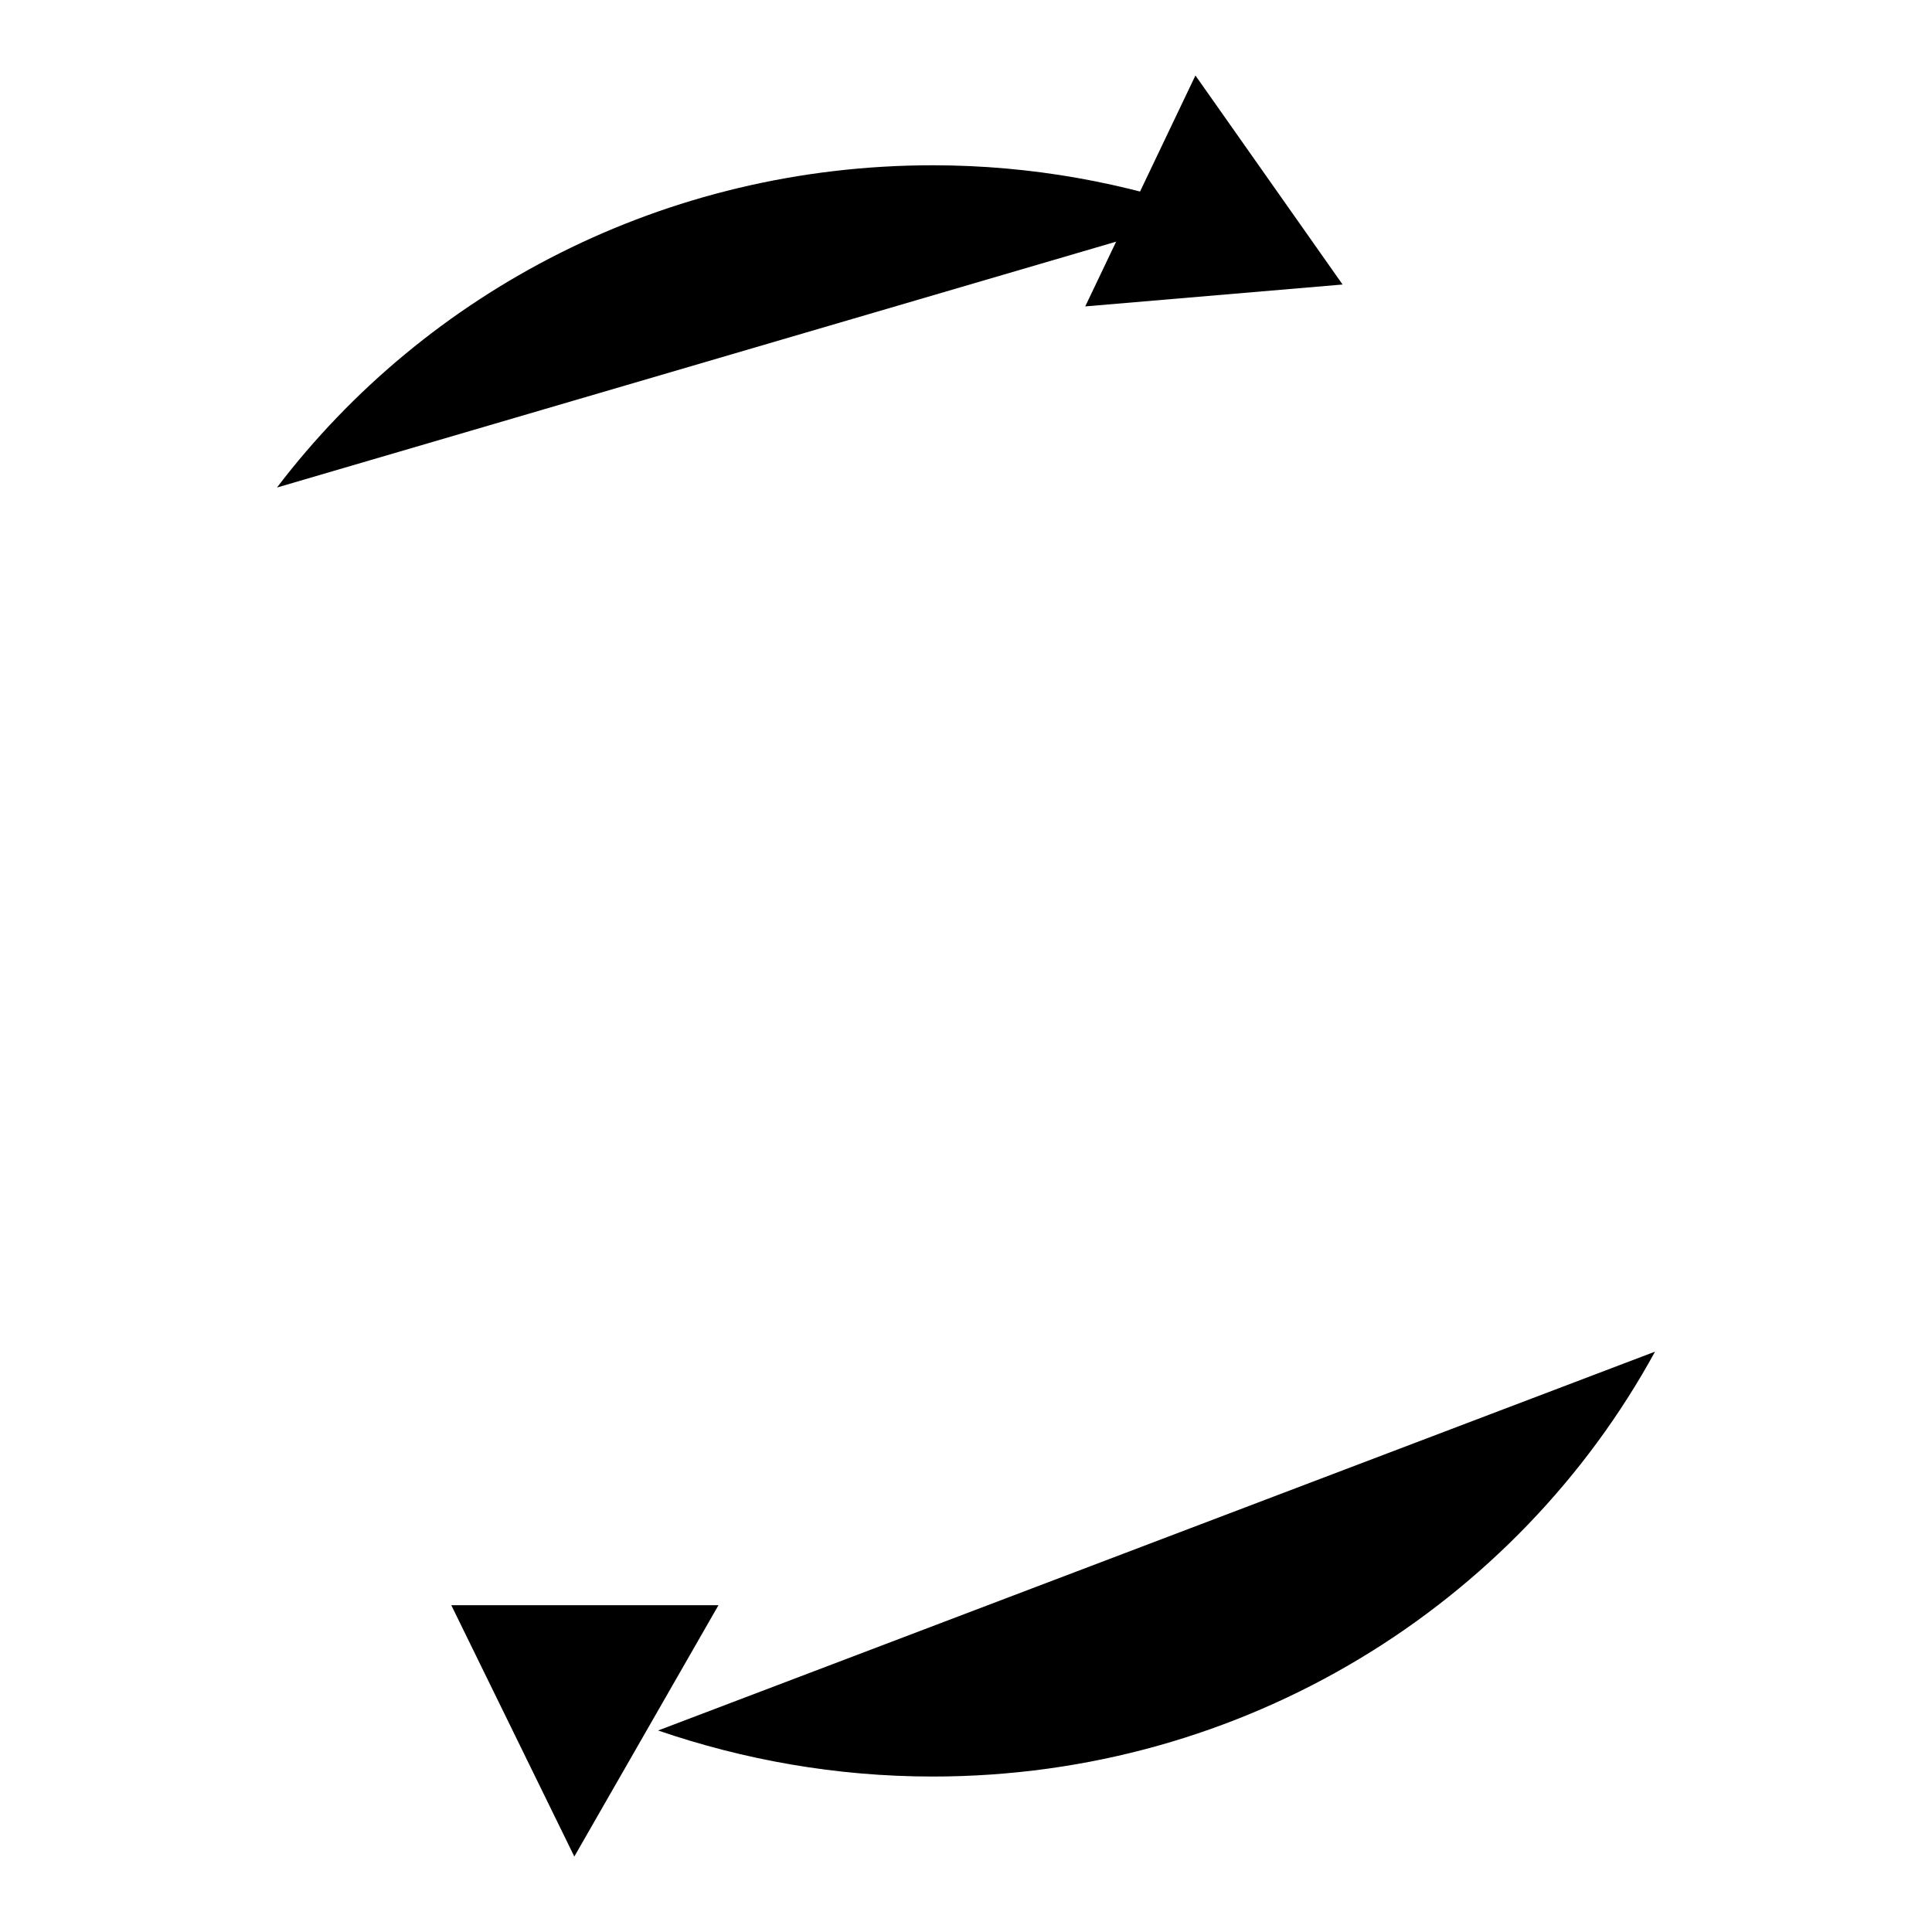 <?xml version="1.0" encoding="utf-8"?>
<!-- Svg Vector Icons : http://www.onlinewebfonts.com/icon -->
<!DOCTYPE svg PUBLIC "-//W3C//DTD SVG 1.1//EN" "http://www.w3.org/Graphics/SVG/1.1/DTD/svg11.dtd">
<svg version="1.1" xmlns="http://www.w3.org/2000/svg" xmlns:xlink="http://www.w3.org/1999/xlink" x="0px" y="0px" viewBox="0 0 256 256" enable-background="new 0 0 256 256" xml:space="preserve">
<g><g><path fill="#000000" d="M36.7,64.6c19.8-26,51.4-42.7,86.9-42.7c13,0,25.5,2.3,37,6.4 M219.3,179.1c-18.3,33.5-54.3,56.3-95.7,56.3c-12.8,0-25-2.2-36.4-6.1"/><path fill="#000000" d="M76.1,246l19.1-33.3H59.8L76.1,246z M158.4,10l-14.6,30.6l34.1-2.9L158.4,10z"/></g></g>
</svg>